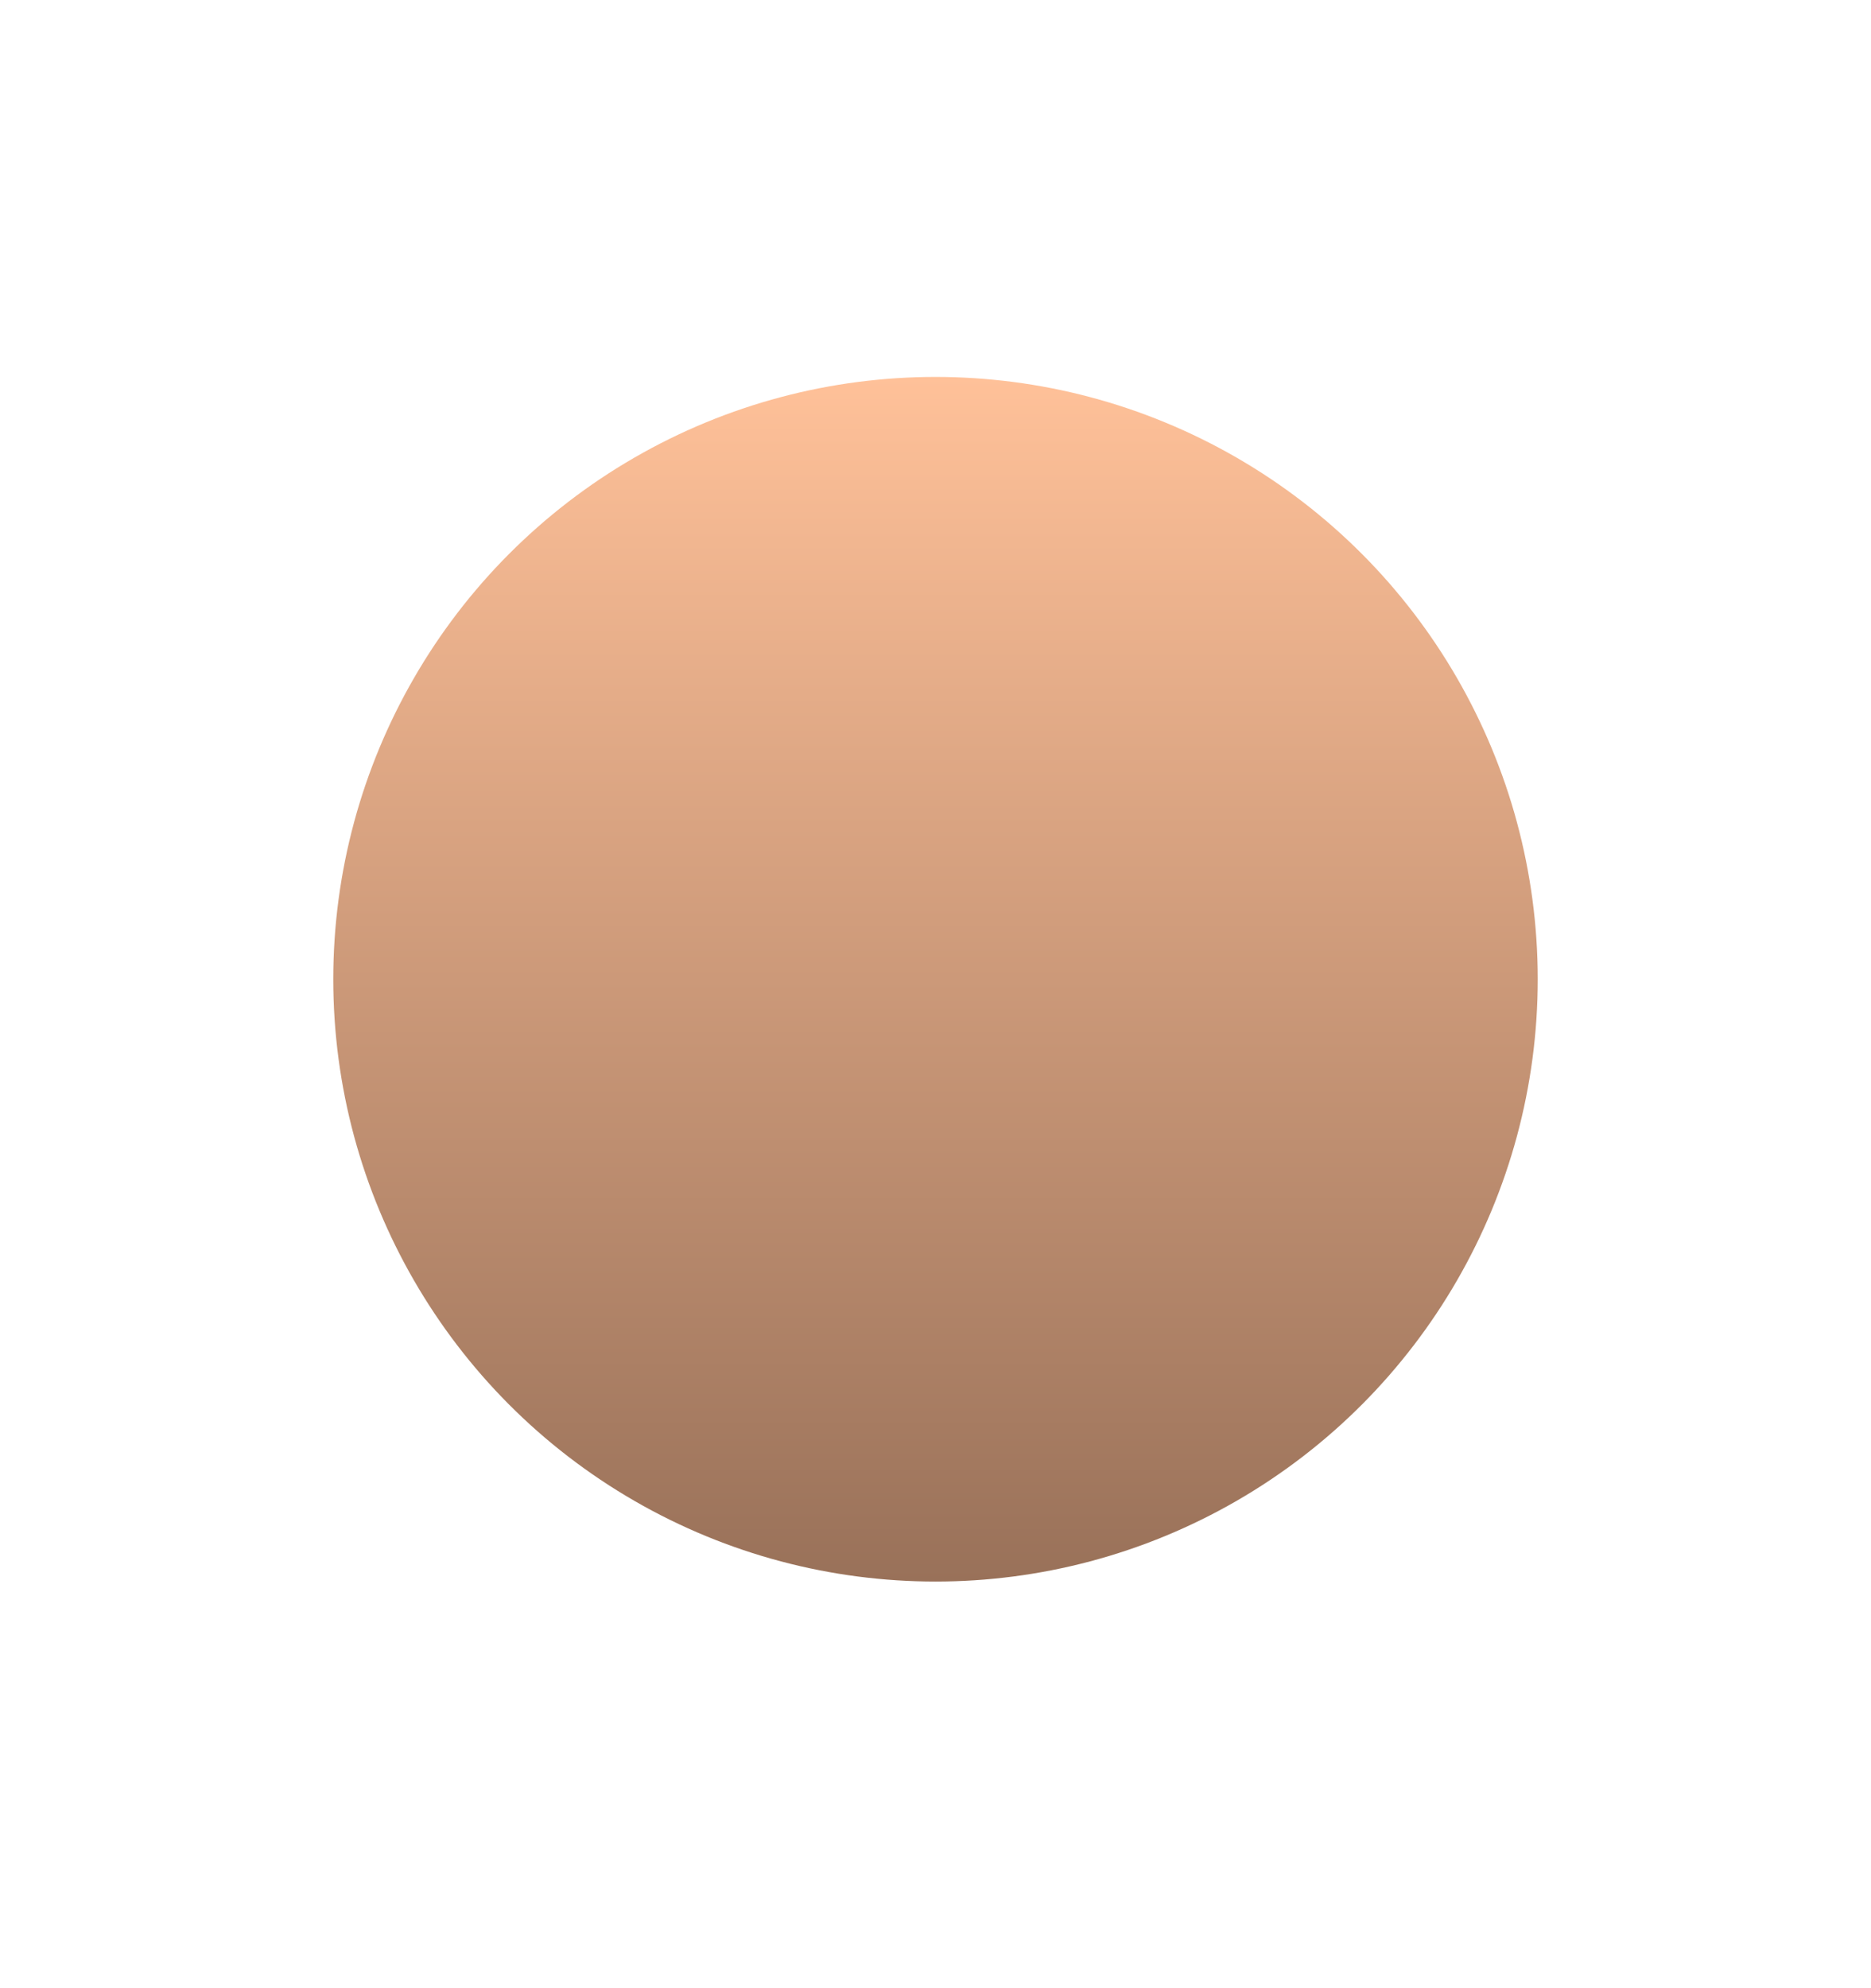 <svg width="16" height="17" viewBox="0 0 16 17" fill="none" xmlns="http://www.w3.org/2000/svg">
<g filter="url(#filter0_dii_0_758)">
<circle cx="8" cy="7" r="5.15" fill="url(#paint0_linear_0_758)"/>
</g>
<defs>
<filter id="filter0_dii_0_758" x="0.103" y="0.477" width="15.793" height="15.793" filterUnits="userSpaceOnUse" color-interpolation-filters="sRGB">
<feFlood flood-opacity="0" result="BackgroundImageFix"/>
<feColorMatrix in="SourceAlpha" type="matrix" values="0 0 0 0 0 0 0 0 0 0 0 0 0 0 0 0 0 0 127 0" result="hardAlpha"/>
<feOffset dy="1.373"/>
<feGaussianBlur stdDeviation="1.373"/>
<feColorMatrix type="matrix" values="0 0 0 0 1 0 0 0 0 0.864 0 0 0 0 0.783 0 0 0 0.464 0"/>
<feBlend mode="normal" in2="BackgroundImageFix" result="effect1_dropShadow_0_758"/>
<feBlend mode="normal" in="SourceGraphic" in2="effect1_dropShadow_0_758" result="shape"/>
<feColorMatrix in="SourceAlpha" type="matrix" values="0 0 0 0 0 0 0 0 0 0 0 0 0 0 0 0 0 0 127 0" result="hardAlpha"/>
<feOffset dy="0.623"/>
<feGaussianBlur stdDeviation="0.311"/>
<feComposite in2="hardAlpha" operator="arithmetic" k2="-1" k3="1"/>
<feColorMatrix type="matrix" values="0 0 0 0 1 0 0 0 0 0.803 0 0 0 0 0.634 0 0 0 1 0"/>
<feBlend mode="normal" in2="shape" result="effect2_innerShadow_0_758"/>
<feColorMatrix in="SourceAlpha" type="matrix" values="0 0 0 0 0 0 0 0 0 0 0 0 0 0 0 0 0 0 127 0" result="hardAlpha"/>
<feOffset dy="-0.623"/>
<feGaussianBlur stdDeviation="0.311"/>
<feComposite in2="hardAlpha" operator="arithmetic" k2="-1" k3="1"/>
<feColorMatrix type="matrix" values="0 0 0 0 0.541 0 0 0 0 0.399 0 0 0 0 0.315 0 0 0 1 0"/>
<feBlend mode="normal" in2="effect2_innerShadow_0_758" result="effect3_innerShadow_0_758"/>
</filter>
<linearGradient id="paint0_linear_0_758" x1="8" y1="1.85" x2="8" y2="12.15" gradientUnits="userSpaceOnUse">
<stop stop-color="#FFC199"/>
<stop offset="1" stop-color="#997159"/>
</linearGradient>
</defs>
</svg>
